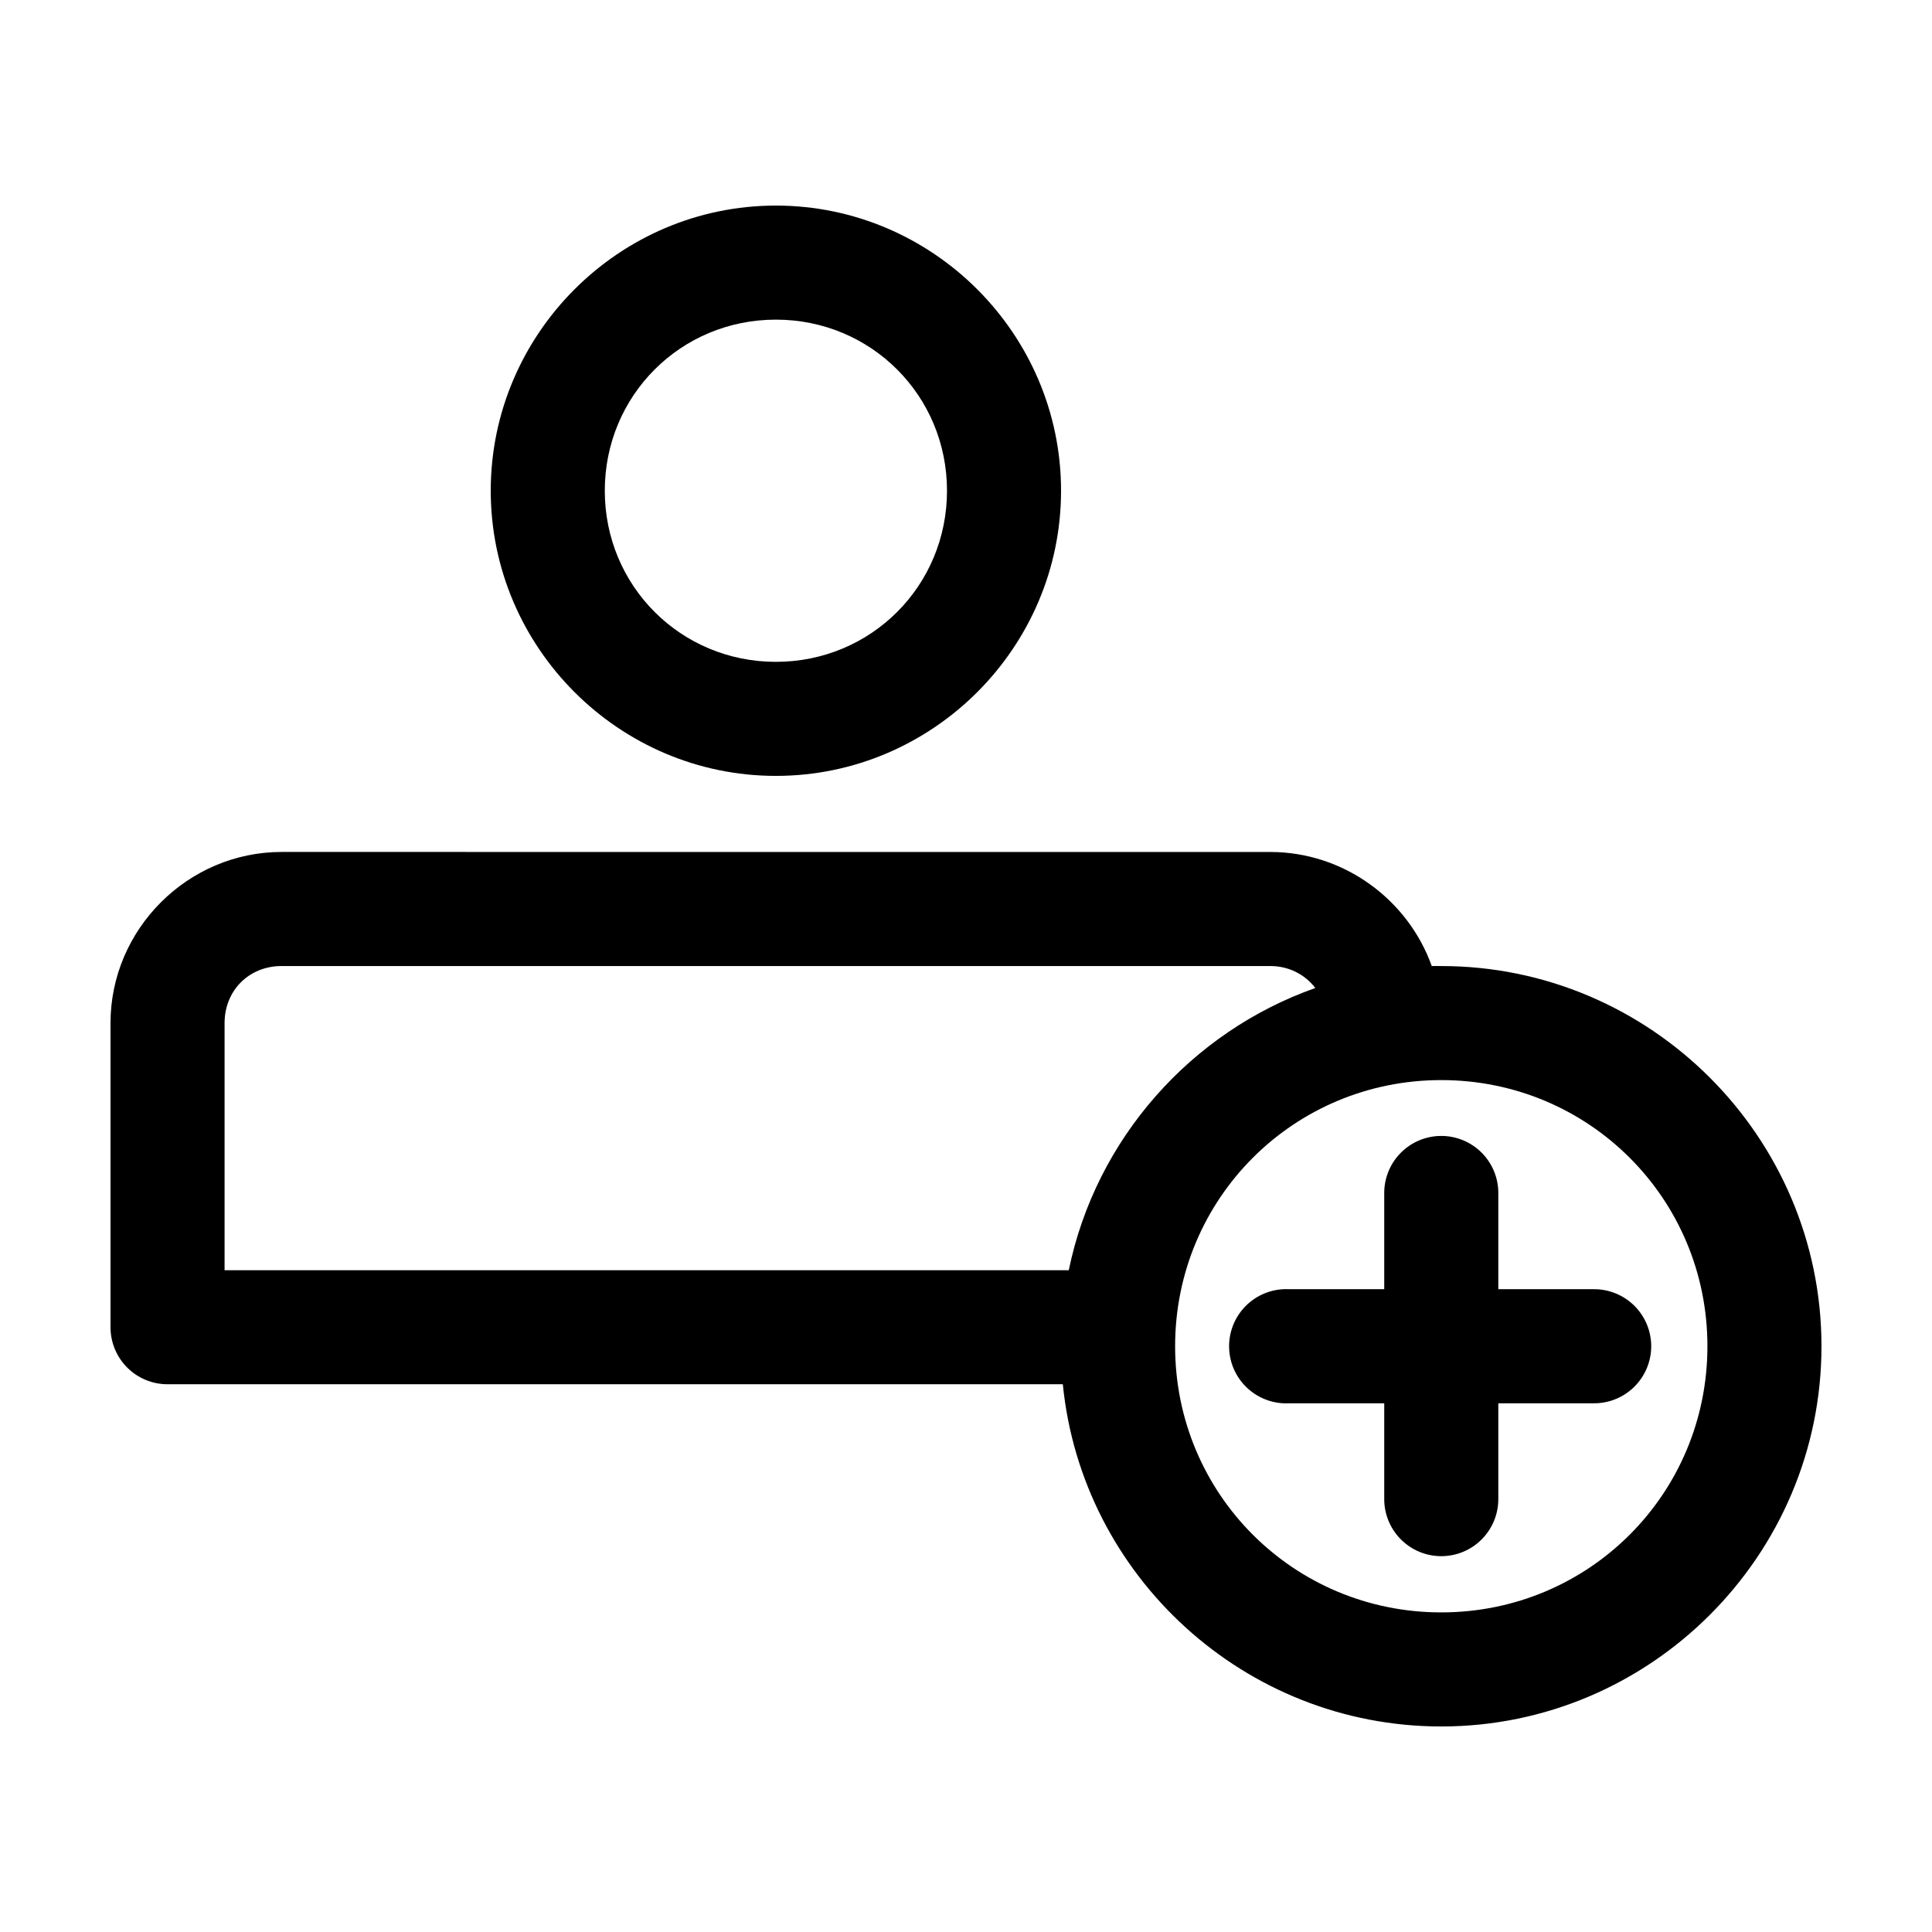 <?xml version="1.0" encoding="UTF-8"?>
<!-- Uploaded to: SVG Repo, www.svgrepo.com, Generator: SVG Repo Mixer Tools -->
<svg fill="#000000" width="800px" height="800px" version="1.1" viewBox="144 144 512 512" xmlns="http://www.w3.org/2000/svg">
 <path d="m349.62 198.48c-41.559 0-75.57 34.012-75.57 75.57s34.012 75.57 75.57 75.57c41.559 0 75.57-34.012 75.57-75.57s-34.012-75.57-75.57-75.57zm0 30.227c25.223 0 45.344 20.121 45.344 45.344 0 25.219-20.121 45.344-45.344 45.344-25.223 0-45.344-20.125-45.344-45.344 0-25.223 20.121-45.344 45.344-45.344zm-130.99 141.07c-24.859 0-45.344 20.484-45.344 45.344v80.609c0 4.008 1.594 7.852 4.426 10.688 2.836 2.832 6.68 4.426 10.688 4.426h237.26c5.039 50.828 48.184 90.688 100.29 90.688 55.473 0 100.76-45.293 100.76-100.76 0-55.473-45.289-100.76-100.76-100.76-0.84 0-1.684-0.023-2.516 0-6.281-17.562-23.238-30.23-42.824-30.23zm0 30.23h261.98c5.023 0 9.25 2.285 11.965 5.824-32.961 11.645-58.18 39.992-65.34 74.785h-223.72v-65.496c0-8.637 6.481-15.113 15.117-15.113zm307.32 30.227c39.137 0 70.535 31.398 70.535 70.535 0 39.133-31.398 70.531-70.535 70.531-39.133 0-70.531-31.398-70.531-70.531 0-39.137 31.398-70.535 70.531-70.535zm-0.156 14.801c-4.035 0.039-7.887 1.695-10.695 4.594-2.812 2.898-4.344 6.801-4.262 10.836v25.188h-25.191c-0.523-0.027-1.047-0.027-1.574 0-4.008 0.211-7.769 2.004-10.457 4.984-2.688 2.981-4.078 6.91-3.871 10.918 0.207 4.012 2 7.773 4.984 10.457 2.984 2.688 6.91 4.082 10.918 3.871h25.191v25.191c-0.055 4.043 1.512 7.945 4.352 10.824 2.84 2.883 6.719 4.504 10.762 4.504 4.047 0 7.926-1.621 10.766-4.504 2.84-2.879 4.406-6.781 4.352-10.824v-25.191h25.188c4.047 0.059 7.945-1.512 10.828-4.352 2.883-2.84 4.504-6.719 4.504-10.762 0-4.047-1.621-7.926-4.504-10.766-2.883-2.84-6.781-4.406-10.828-4.352h-25.188v-25.188c0.082-4.09-1.492-8.043-4.371-10.949-2.879-2.906-6.812-4.523-10.902-4.481z"/>
</svg>
